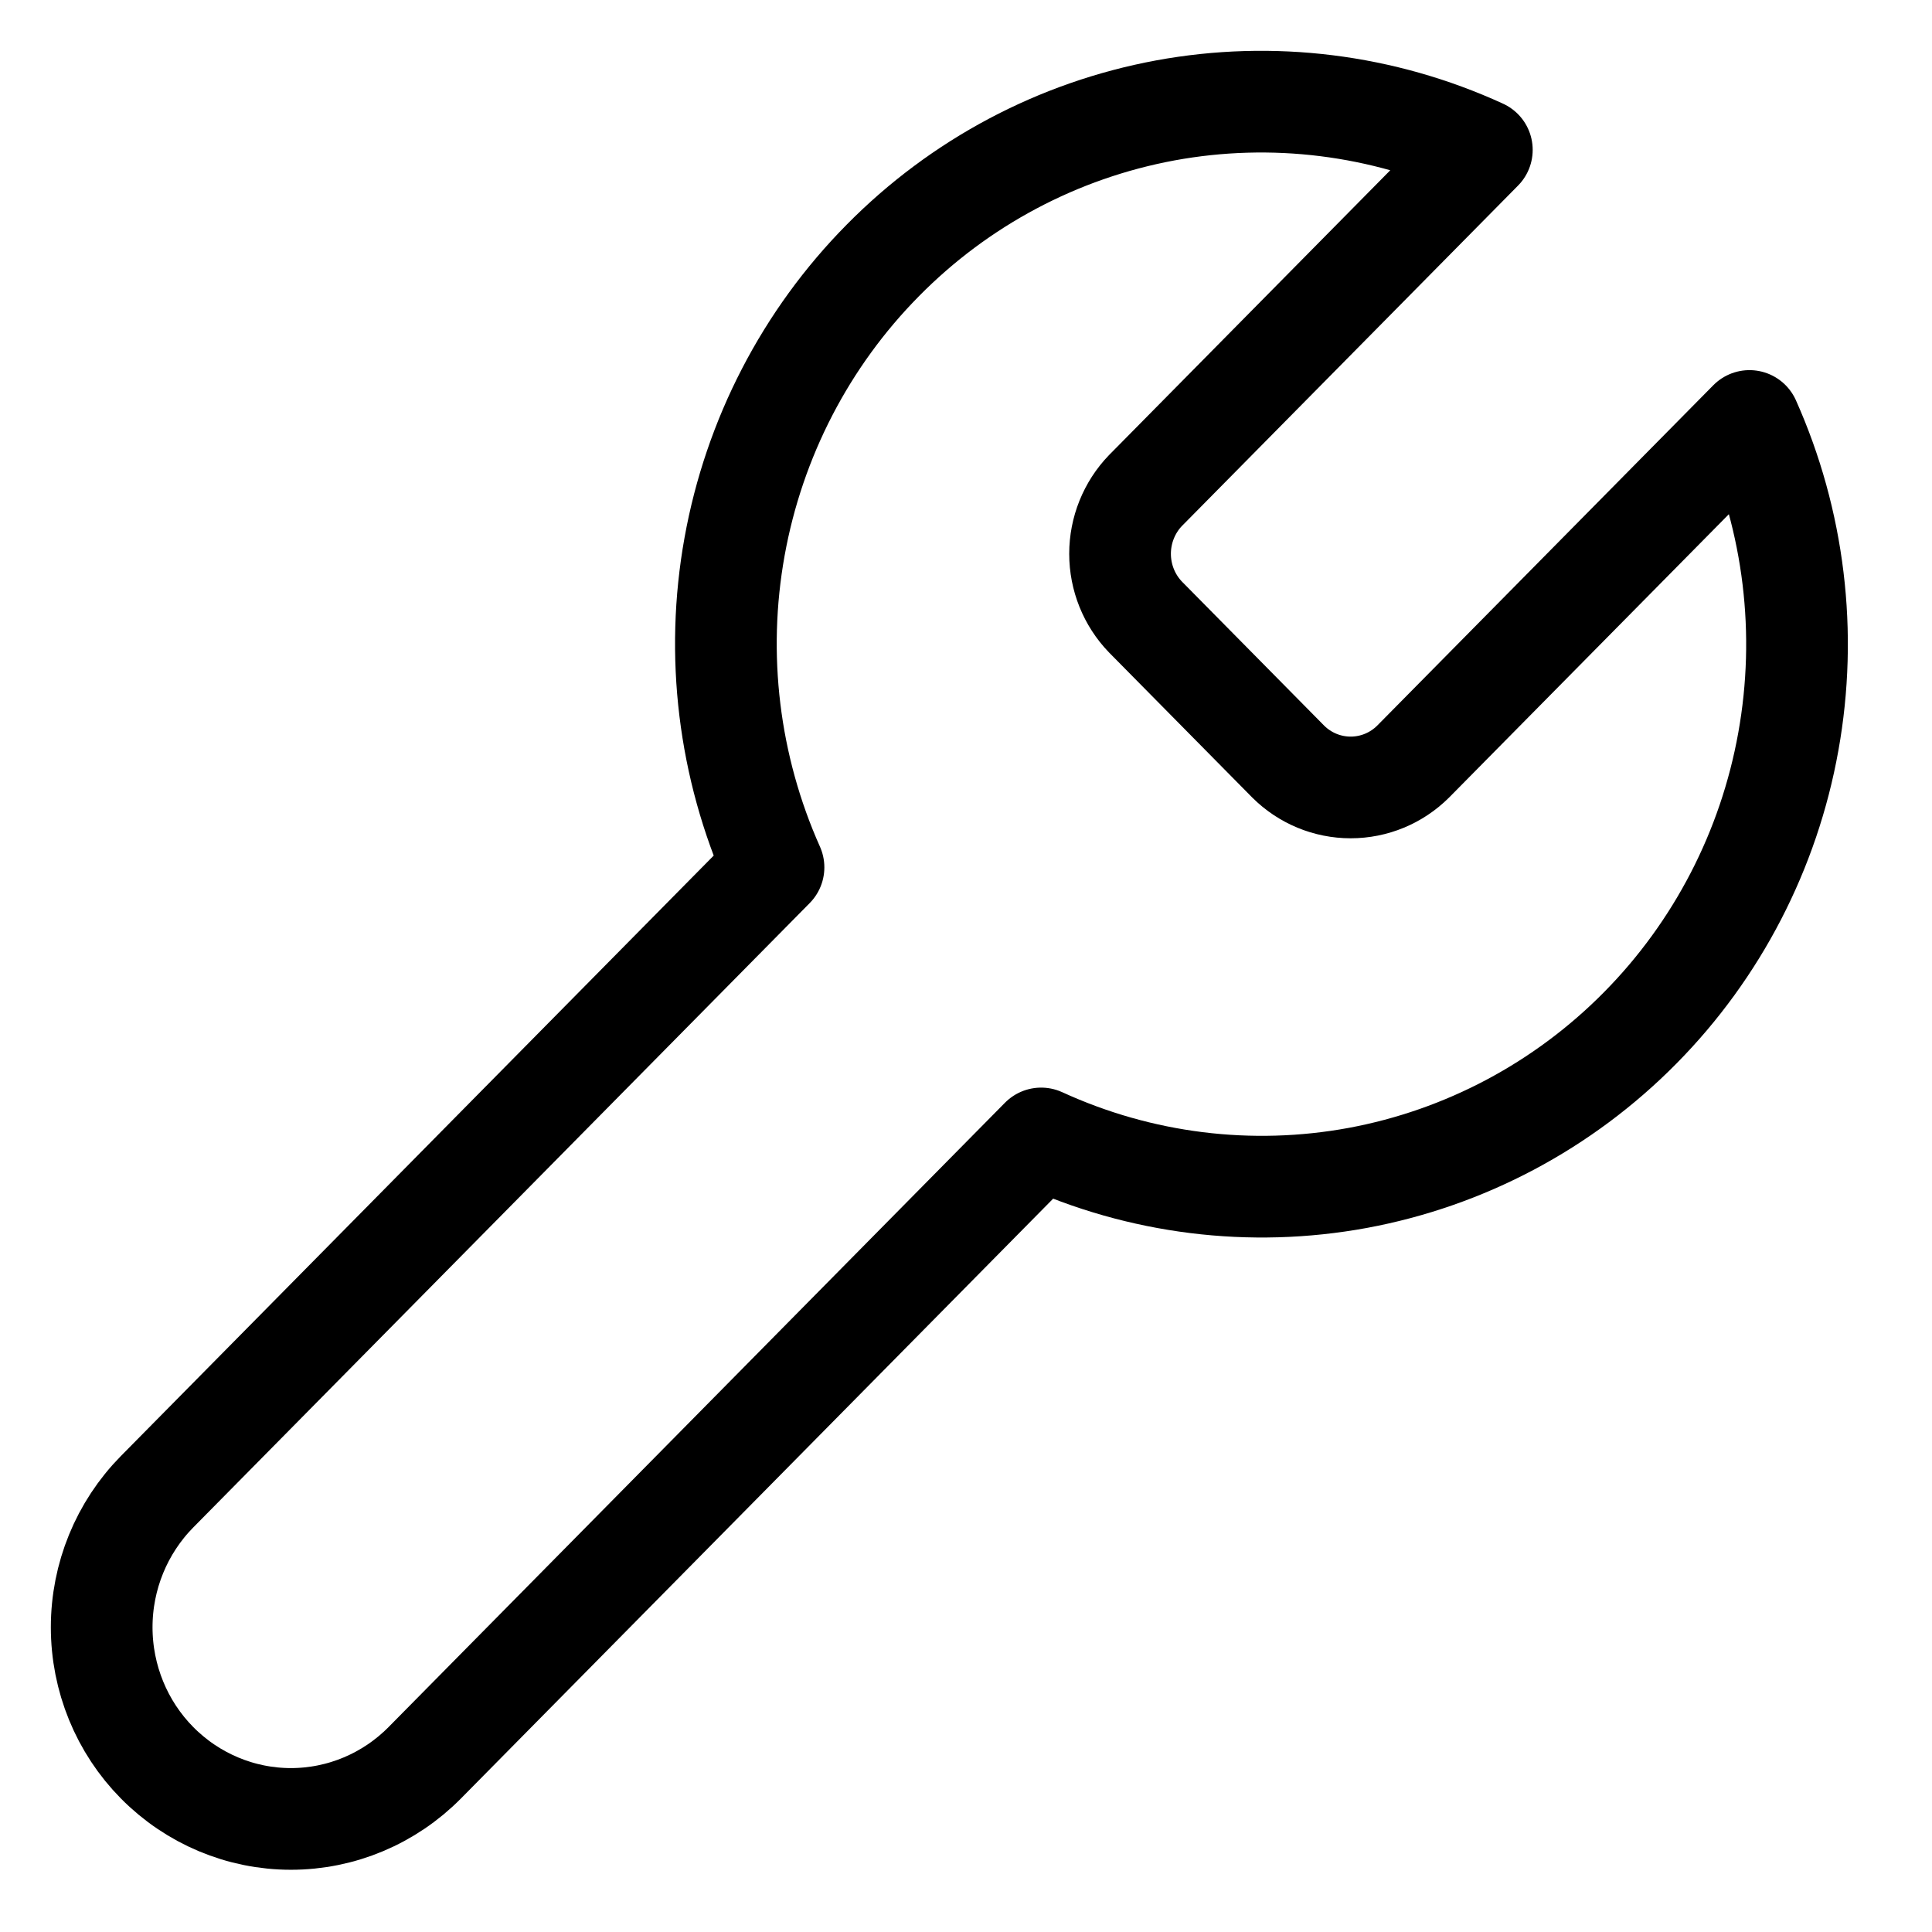<svg width="19" height="19" viewBox="0 0 19 19" fill="none" xmlns="http://www.w3.org/2000/svg">
<path d="M11.015 5.446C11.015 5.214 11.105 4.99 11.265 4.824L11.274 4.815L14.573 1.474C13.598 1.027 12.512 0.892 11.459 1.086C10.406 1.281 9.437 1.795 8.681 2.562C7.924 3.328 7.416 4.31 7.224 5.376C7.032 6.442 7.166 7.542 7.607 8.53L1.545 14.67C1.196 15.024 1 15.503 1 16.003C1 16.503 1.196 16.983 1.545 17.336C1.894 17.689 2.367 17.888 2.861 17.888C3.355 17.888 3.828 17.689 4.177 17.336L10.239 11.196C11.214 11.643 12.3 11.778 13.353 11.584C14.405 11.389 15.374 10.875 16.131 10.108C16.888 9.342 17.396 8.36 17.587 7.294C17.779 6.228 17.646 5.127 17.205 4.14L13.897 7.49C13.733 7.653 13.513 7.744 13.283 7.744C13.053 7.744 12.833 7.653 12.669 7.49L11.265 6.068C11.105 5.902 11.015 5.679 11.015 5.446Z" stroke="black" stroke-linecap="round" stroke-linejoin="round"/>
</svg>
